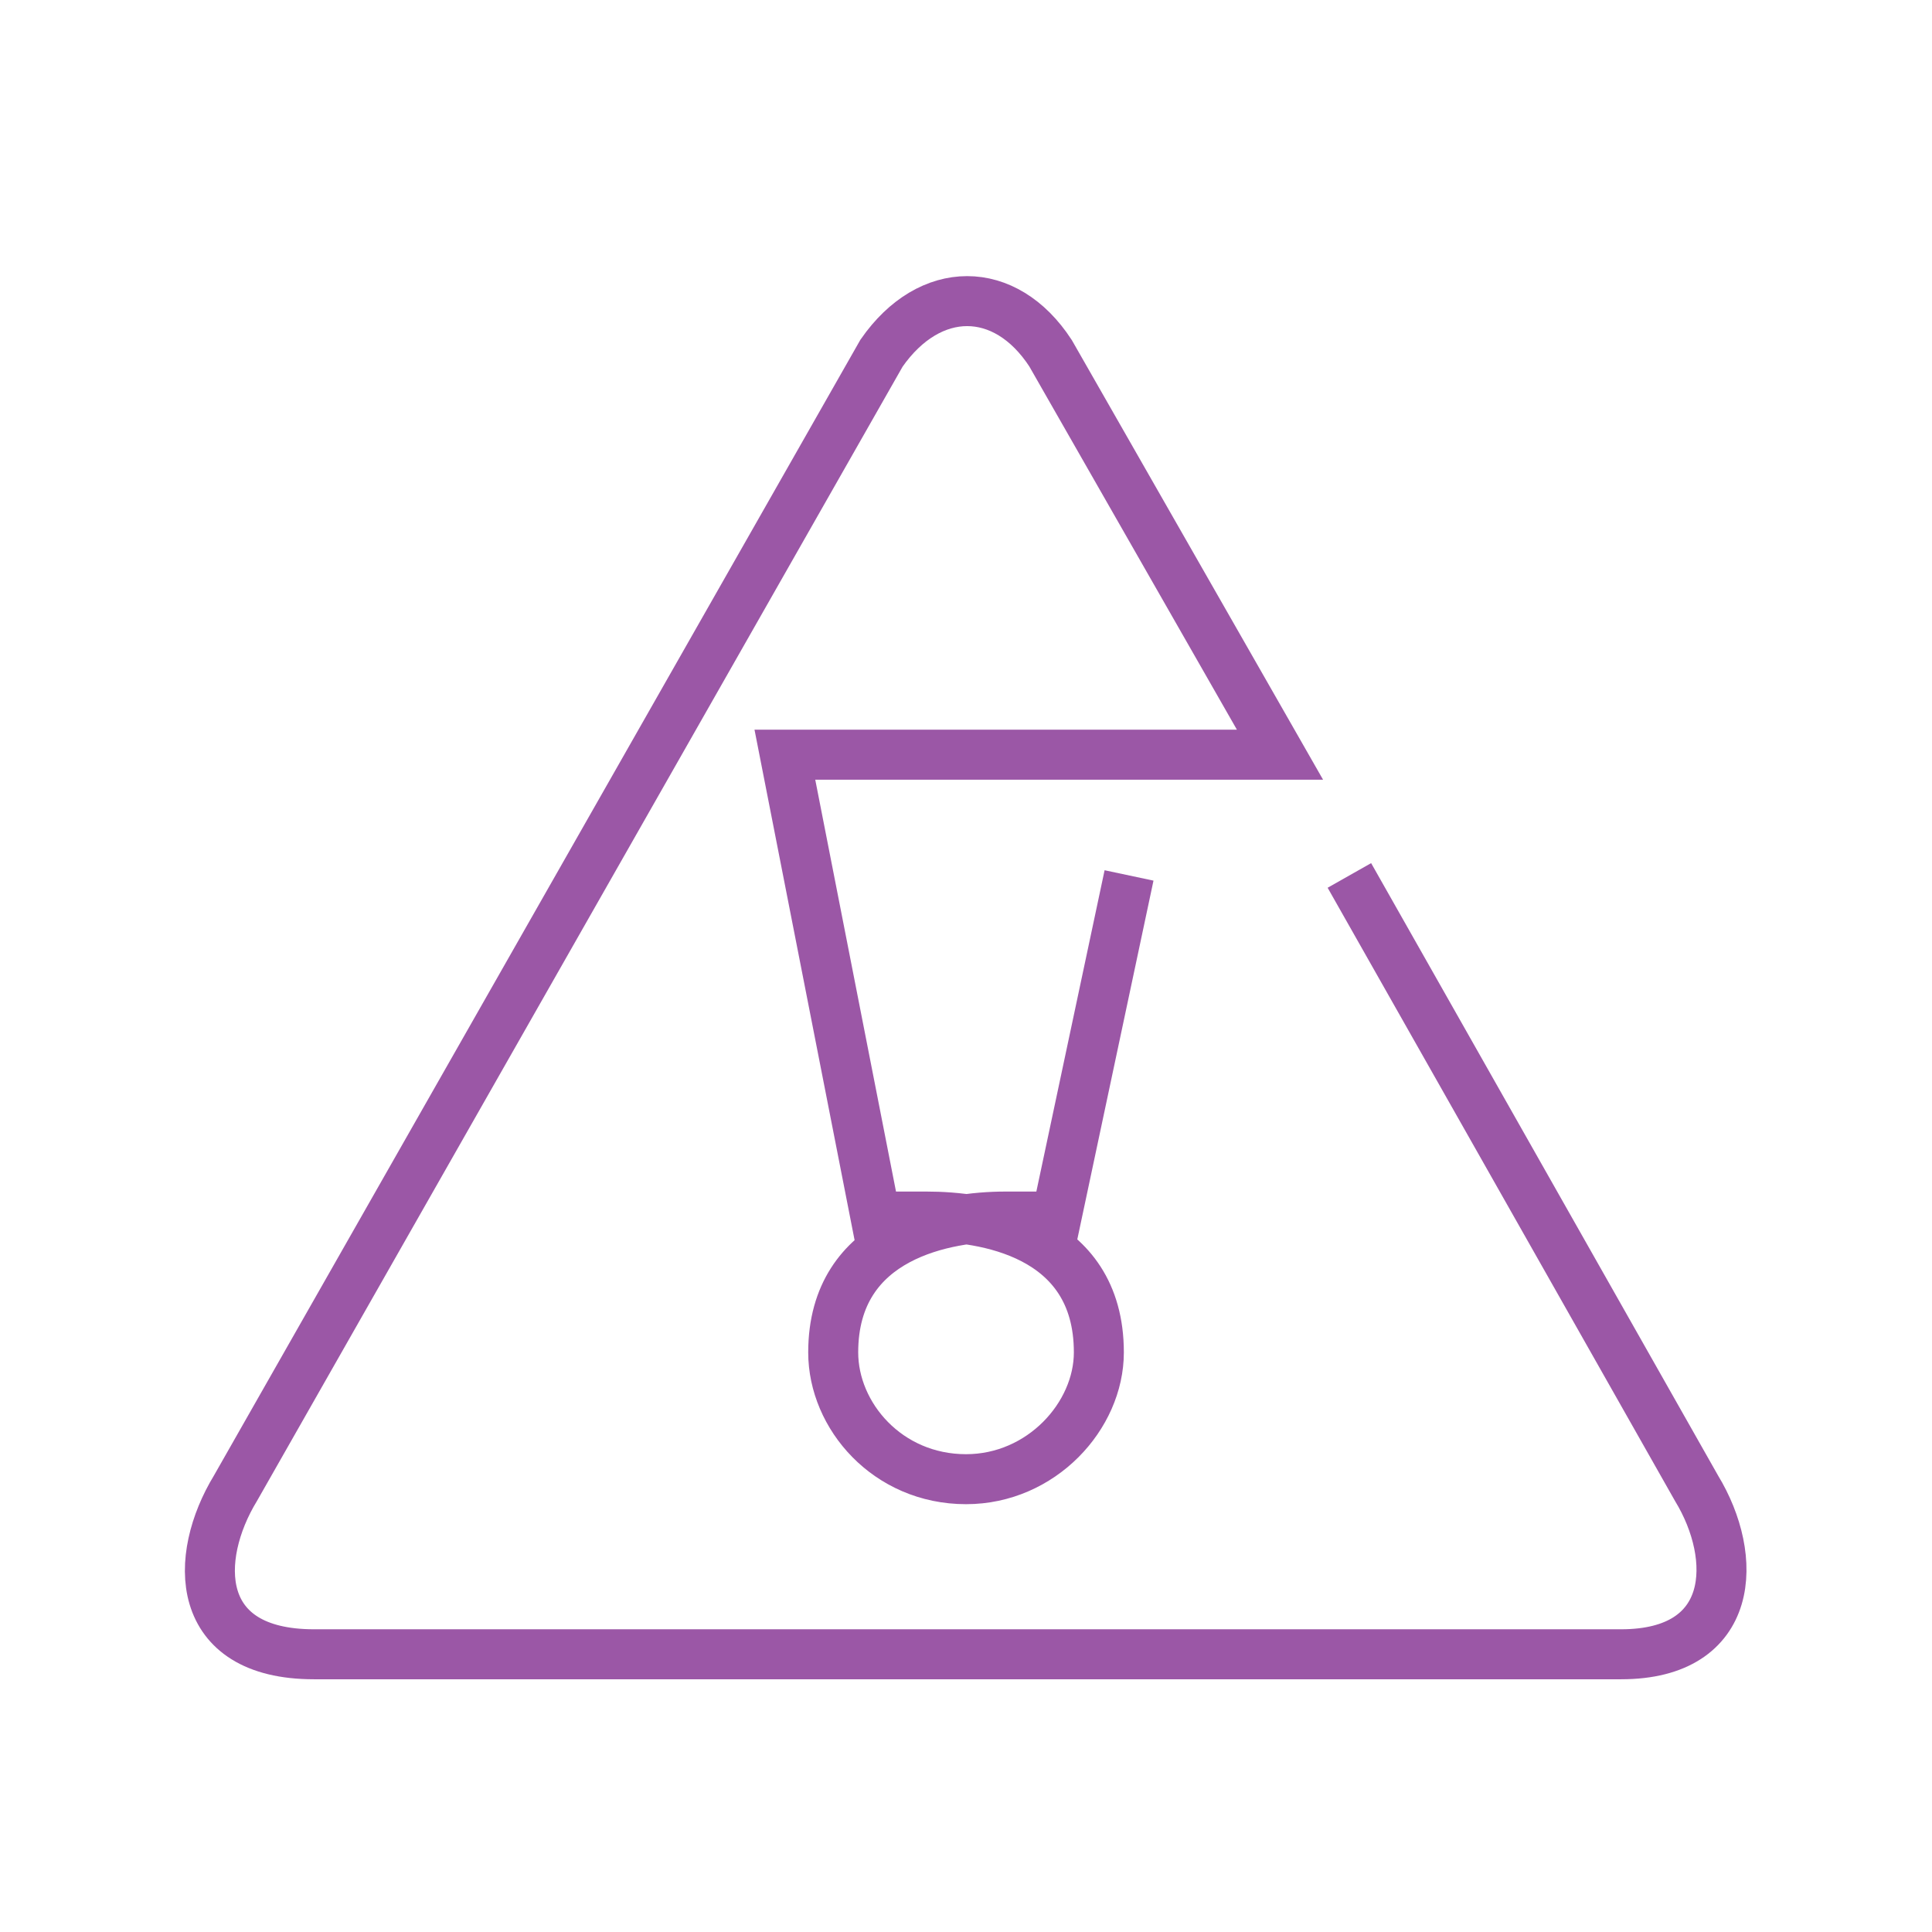 <svg width="64" height="64" viewBox="0 0 64 64" fill="none" xmlns="http://www.w3.org/2000/svg">
<path d="M37.401 29L35.001 40.3C35.001 40.3 34.3 40.3 33.3 40.3C31.401 40.3 27.601 40.9 27.601 44.8C27.601 46.9 29.401 49 32.001 49C34.501 49 36.401 46.9 36.401 44.8C36.401 40.8 32.501 40.3 30.701 40.3C29.201 40.3 29 40.3 29 40.3L26 25H42.401L34.8 11.7C33.3 9.4 30.8 9.4 29.201 11.7L7.8 49.3C6.4 51.6 6.4 54.8 10.4 54.8C12.3 54.8 51.901 54.8 53.7 54.8C57.501 54.8 57.6 51.6 56.2 49.3L44.7 29" stroke="#9B57A6" stroke-width="1.656" stroke-miterlimit="10"/>
</svg>
